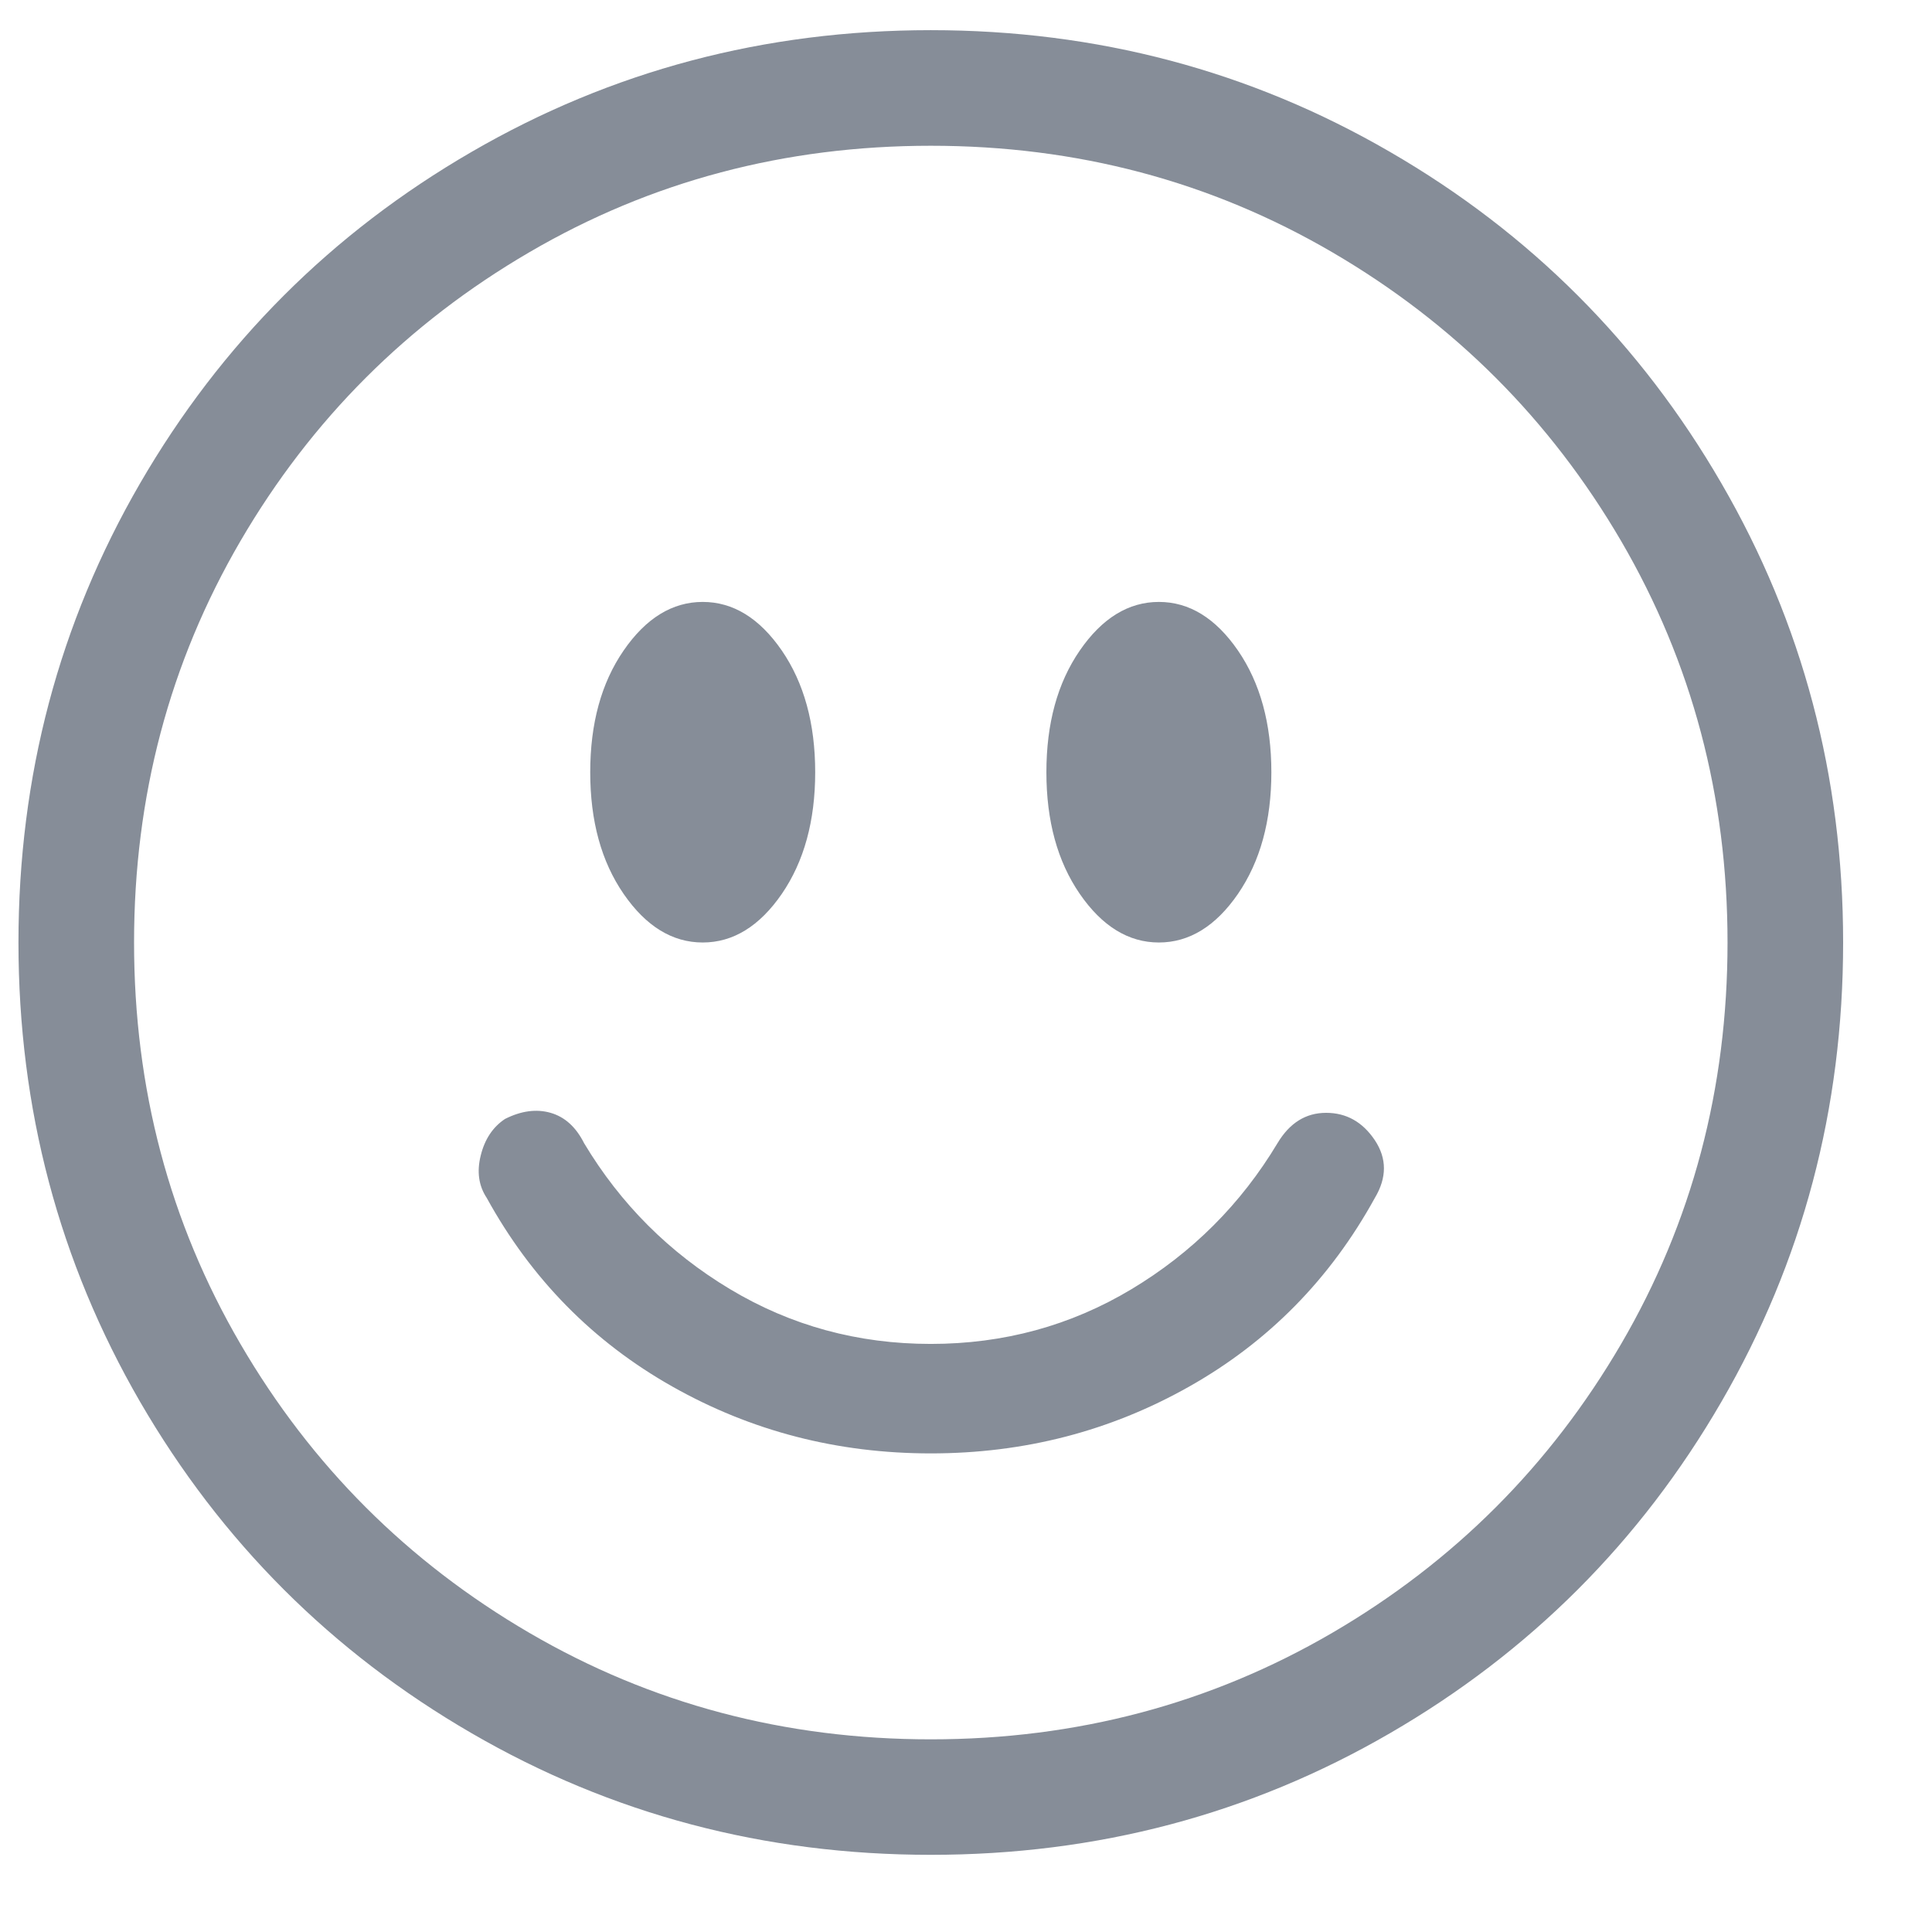 <svg width="18" height="18" viewBox="0 0 18 18" fill="none" xmlns="http://www.w3.org/2000/svg">
<g clip-path="url(#clip0_1142_37949)">
<path d="M8.672 16.205C7.312 16.205 6.065 15.874 4.932 15.213C3.799 14.552 2.901 13.655 2.24 12.521C1.579 11.388 1.249 10.141 1.249 8.781C1.249 7.421 1.579 6.175 2.24 5.041C2.901 3.908 3.799 3.011 4.932 2.35C6.065 1.688 7.312 1.358 8.672 1.358C10.032 1.358 11.278 1.688 12.412 2.35C13.545 3.011 14.442 3.908 15.104 5.041C15.765 6.175 16.095 7.421 16.095 8.781C16.095 10.141 15.765 11.388 15.104 12.521C14.442 13.655 13.545 14.552 12.412 15.213C11.278 15.874 10.032 16.205 8.672 16.205ZM8.672 17.281C10.221 17.281 11.647 16.904 12.95 16.148C14.254 15.392 15.283 14.363 16.038 13.06C16.794 11.756 17.172 10.33 17.172 8.781C17.172 7.232 16.794 5.806 16.038 4.503C15.283 3.2 14.254 2.17 12.95 1.415C11.647 0.659 10.221 0.281 8.672 0.281C7.123 0.281 5.697 0.659 4.394 1.415C3.09 2.17 2.061 3.2 1.305 4.503C0.55 5.806 0.172 7.232 0.172 8.781C0.172 10.33 0.55 11.756 1.305 13.06C2.061 14.363 3.09 15.392 4.394 16.148C5.697 16.904 7.123 17.281 8.672 17.281ZM4.705 10.425C4.856 10.349 4.998 10.33 5.13 10.368C5.262 10.406 5.366 10.5 5.442 10.651C5.782 11.218 6.235 11.671 6.802 12.011C7.369 12.351 7.992 12.521 8.672 12.521C9.352 12.521 9.975 12.351 10.542 12.011C11.108 11.671 11.562 11.218 11.902 10.651C12.015 10.462 12.166 10.368 12.355 10.368C12.544 10.368 12.695 10.453 12.809 10.623C12.922 10.793 12.922 10.972 12.809 11.161C12.393 11.917 11.817 12.502 11.08 12.918C10.344 13.334 9.541 13.541 8.672 13.541C7.803 13.541 7 13.334 6.264 12.918C5.527 12.502 4.951 11.917 4.535 11.161C4.46 11.048 4.441 10.916 4.479 10.765C4.516 10.614 4.592 10.5 4.705 10.425ZM7.595 7.195C7.595 7.648 7.491 8.026 7.284 8.328C7.076 8.63 6.83 8.781 6.547 8.781C6.264 8.781 6.018 8.63 5.81 8.328C5.602 8.026 5.499 7.648 5.499 7.195C5.499 6.741 5.602 6.363 5.81 6.061C6.018 5.759 6.264 5.608 6.547 5.608C6.83 5.608 7.076 5.759 7.284 6.061C7.491 6.363 7.595 6.741 7.595 7.195ZM11.845 7.195C11.845 7.648 11.741 8.026 11.534 8.328C11.326 8.63 11.08 8.781 10.797 8.781C10.514 8.781 10.268 8.63 10.06 8.328C9.852 8.026 9.749 7.648 9.749 7.195C9.749 6.741 9.852 6.363 10.06 6.061C10.268 5.759 10.514 5.608 10.797 5.608C11.08 5.608 11.326 5.759 11.534 6.061C11.741 6.363 11.845 6.741 11.845 7.195Z" fill="#868D98"/>
</g>
<defs>
<clipPath id="clip0_1142_37949">
<rect width="17" height="17" fill="white" transform="matrix(1 0 0 -1 0.172 17.281)"/>
</clipPath>
</defs>
</svg>
